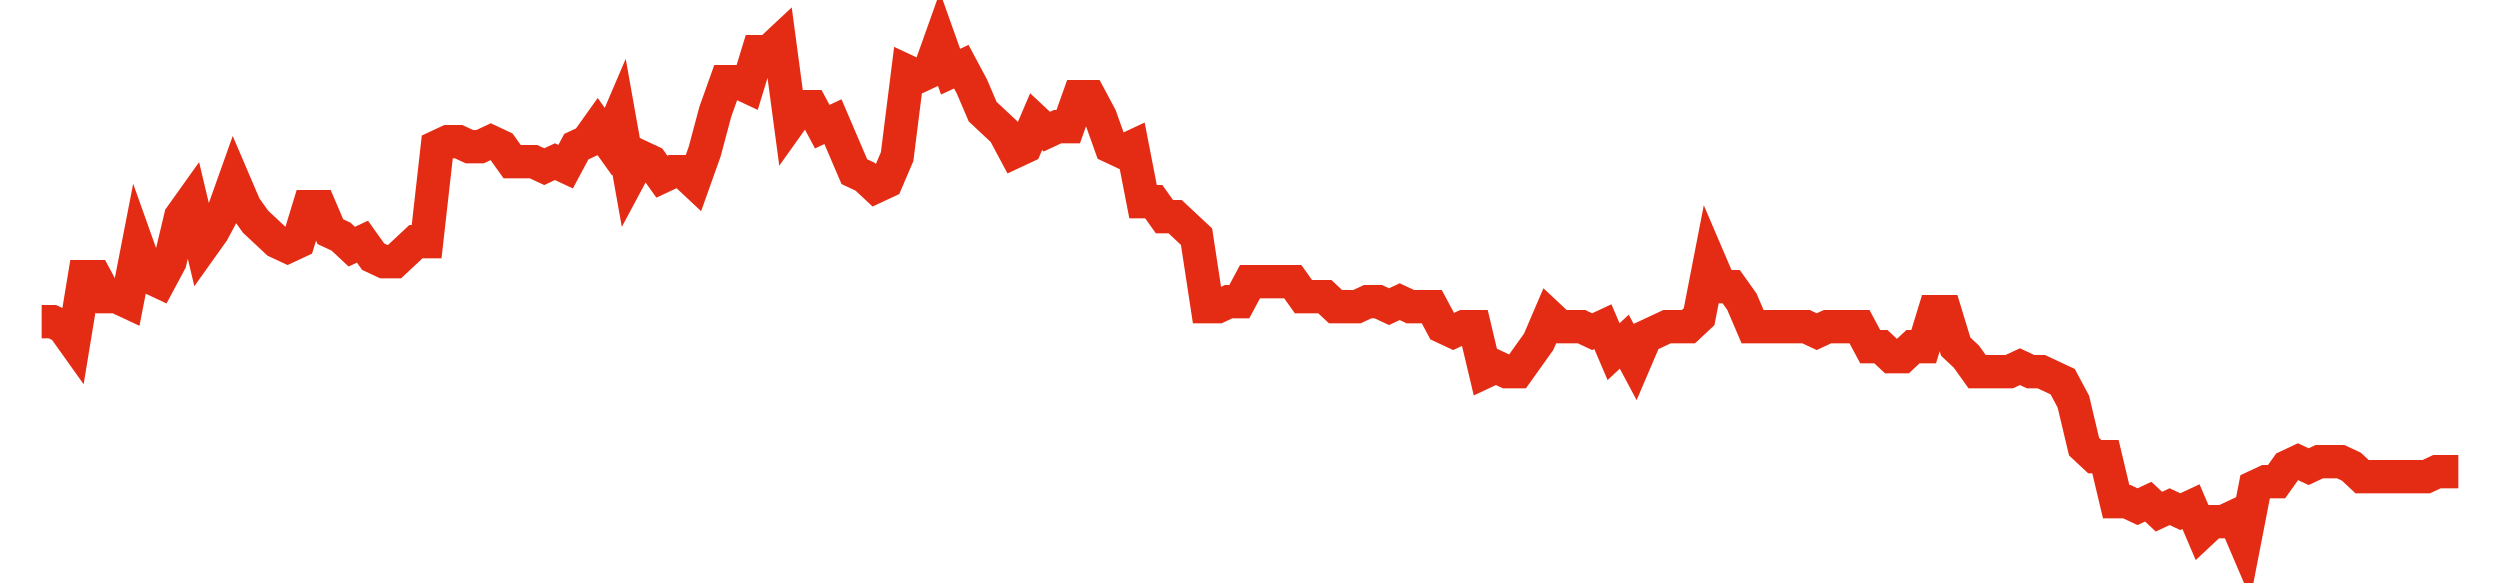 <svg width="300" height="70" viewBox="0 0 300 70" xmlns="http://www.w3.org/2000/svg">
    <path d="M 5,38.6 L 6.283,38.6 L 7.566,39.2 L 8.85,41 L 10.133,33.2 L 11.416,33.2 L 12.699,35.6 L 13.982,35.6 L 15.265,36.2 L 16.549,29.6 L 17.832,33.2 L 19.115,33.8 L 20.398,31.4 L 21.681,26 L 22.965,24.2 L 24.248,29.6 L 25.531,27.8 L 26.814,25.4 L 28.097,21.8 L 29.381,24.8 L 30.664,26.6 L 31.947,27.8 L 33.23,29 L 34.513,29.6 L 35.796,29 L 37.08,24.8 L 38.363,24.8 L 39.646,27.8 L 40.929,28.4 L 42.212,29.6 L 43.496,29 L 44.779,30.8 L 46.062,31.4 L 47.345,31.4 L 48.628,30.2 L 49.912,29 L 51.195,29 L 52.478,17.6 L 53.761,17 L 55.044,17 L 56.327,17.6 L 57.611,17.6 L 58.894,17 L 60.177,17.6 L 61.46,19.4 L 62.743,19.4 L 64.027,19.4 L 65.31,20 L 66.593,19.4 L 67.876,20 L 69.159,17.6 L 70.442,17 L 71.726,15.2 L 73.009,17 L 74.292,14 L 75.575,21.2 L 76.858,18.8 L 78.142,19.4 L 79.425,21.2 L 80.708,20.6 L 81.991,20.6 L 83.274,21.8 L 84.558,18.2 L 85.841,13.4 L 87.124,9.8 L 88.407,9.8 L 89.69,10.4 L 90.973,6.2 L 92.257,6.2 L 93.54,5 L 94.823,14.6 L 96.106,12.8 L 97.389,12.8 L 98.673,15.2 L 99.956,14.6 L 101.239,17.6 L 102.522,20.6 L 103.805,21.2 L 105.088,22.4 L 106.372,21.8 L 107.655,18.8 L 108.938,8.6 L 110.221,9.2 L 111.504,8.6 L 112.788,5 L 114.071,8.6 L 115.354,8 L 116.637,10.4 L 117.92,13.4 L 119.204,14.6 L 120.487,15.8 L 121.77,18.2 L 123.053,17.6 L 124.336,14.6 L 125.619,15.8 L 126.903,15.2 L 128.186,15.2 L 129.469,11.6 L 130.752,11.6 L 132.035,14 L 133.319,17.6 L 134.602,18.2 L 135.885,17.6 L 137.168,24.2 L 138.451,24.2 L 139.735,26 L 141.018,26 L 142.301,27.2 L 143.584,28.4 L 144.867,36.8 L 146.15,36.8 L 147.434,36.2 L 148.717,36.2 L 150,33.8 L 151.283,33.8 L 152.566,33.8 L 153.85,33.8 L 155.133,33.8 L 156.416,35.6 L 157.699,35.6 L 158.982,35.6 L 160.265,36.8 L 161.549,36.8 L 162.832,36.8 L 164.115,36.2 L 165.398,36.2 L 166.681,36.8 L 167.965,36.2 L 169.248,36.8 L 170.531,36.8 L 171.814,36.8 L 173.097,39.2 L 174.381,39.8 L 175.664,39.2 L 176.947,39.2 L 178.23,44.6 L 179.513,44 L 180.796,44.6 L 182.08,44.6 L 183.363,42.8 L 184.646,41 L 185.929,38 L 187.212,39.2 L 188.496,39.2 L 189.779,39.2 L 191.062,39.8 L 192.345,39.2 L 193.628,42.2 L 194.912,41 L 196.195,43.4 L 197.478,40.4 L 198.761,39.8 L 200.044,39.2 L 201.327,39.2 L 202.611,39.2 L 203.894,38 L 205.177,31.4 L 206.46,34.4 L 207.743,34.4 L 209.027,36.2 L 210.31,39.2 L 211.593,39.2 L 212.876,39.2 L 214.159,39.2 L 215.442,39.2 L 216.726,39.2 L 218.009,39.8 L 219.292,39.2 L 220.575,39.2 L 221.858,39.2 L 223.142,39.2 L 224.425,41.6 L 225.708,41.6 L 226.991,42.8 L 228.274,42.8 L 229.558,41.6 L 230.841,41.6 L 232.124,37.4 L 233.407,37.4 L 234.69,41.6 L 235.973,42.8 L 237.257,44.6 L 238.54,44.6 L 239.823,44.6 L 241.106,44.6 L 242.389,44 L 243.673,44.6 L 244.956,44.6 L 246.239,45.2 L 247.522,45.8 L 248.805,48.2 L 250.088,53.6 L 251.372,54.8 L 252.655,54.8 L 253.938,60.2 L 255.221,60.2 L 256.504,60.8 L 257.788,60.2 L 259.071,61.4 L 260.354,60.8 L 261.637,61.4 L 262.92,60.8 L 264.204,63.8 L 265.487,62.6 L 266.77,62.6 L 268.053,62 L 269.336,65 L 270.619,58.4 L 271.903,57.8 L 273.186,57.8 L 274.469,56 L 275.752,55.4 L 277.035,56 L 278.319,55.4 L 279.602,55.4 L 280.885,55.4 L 282.168,56 L 283.451,57.2 L 284.735,57.2 L 286.018,57.2 L 287.301,57.2 L 288.584,57.2 L 289.867,57.2 L 291.15,57.2 L 292.434,56.6 L 293.717,56.6 L 295,56.6" fill="none" stroke="#E32C13" stroke-width="4"/>
</svg>